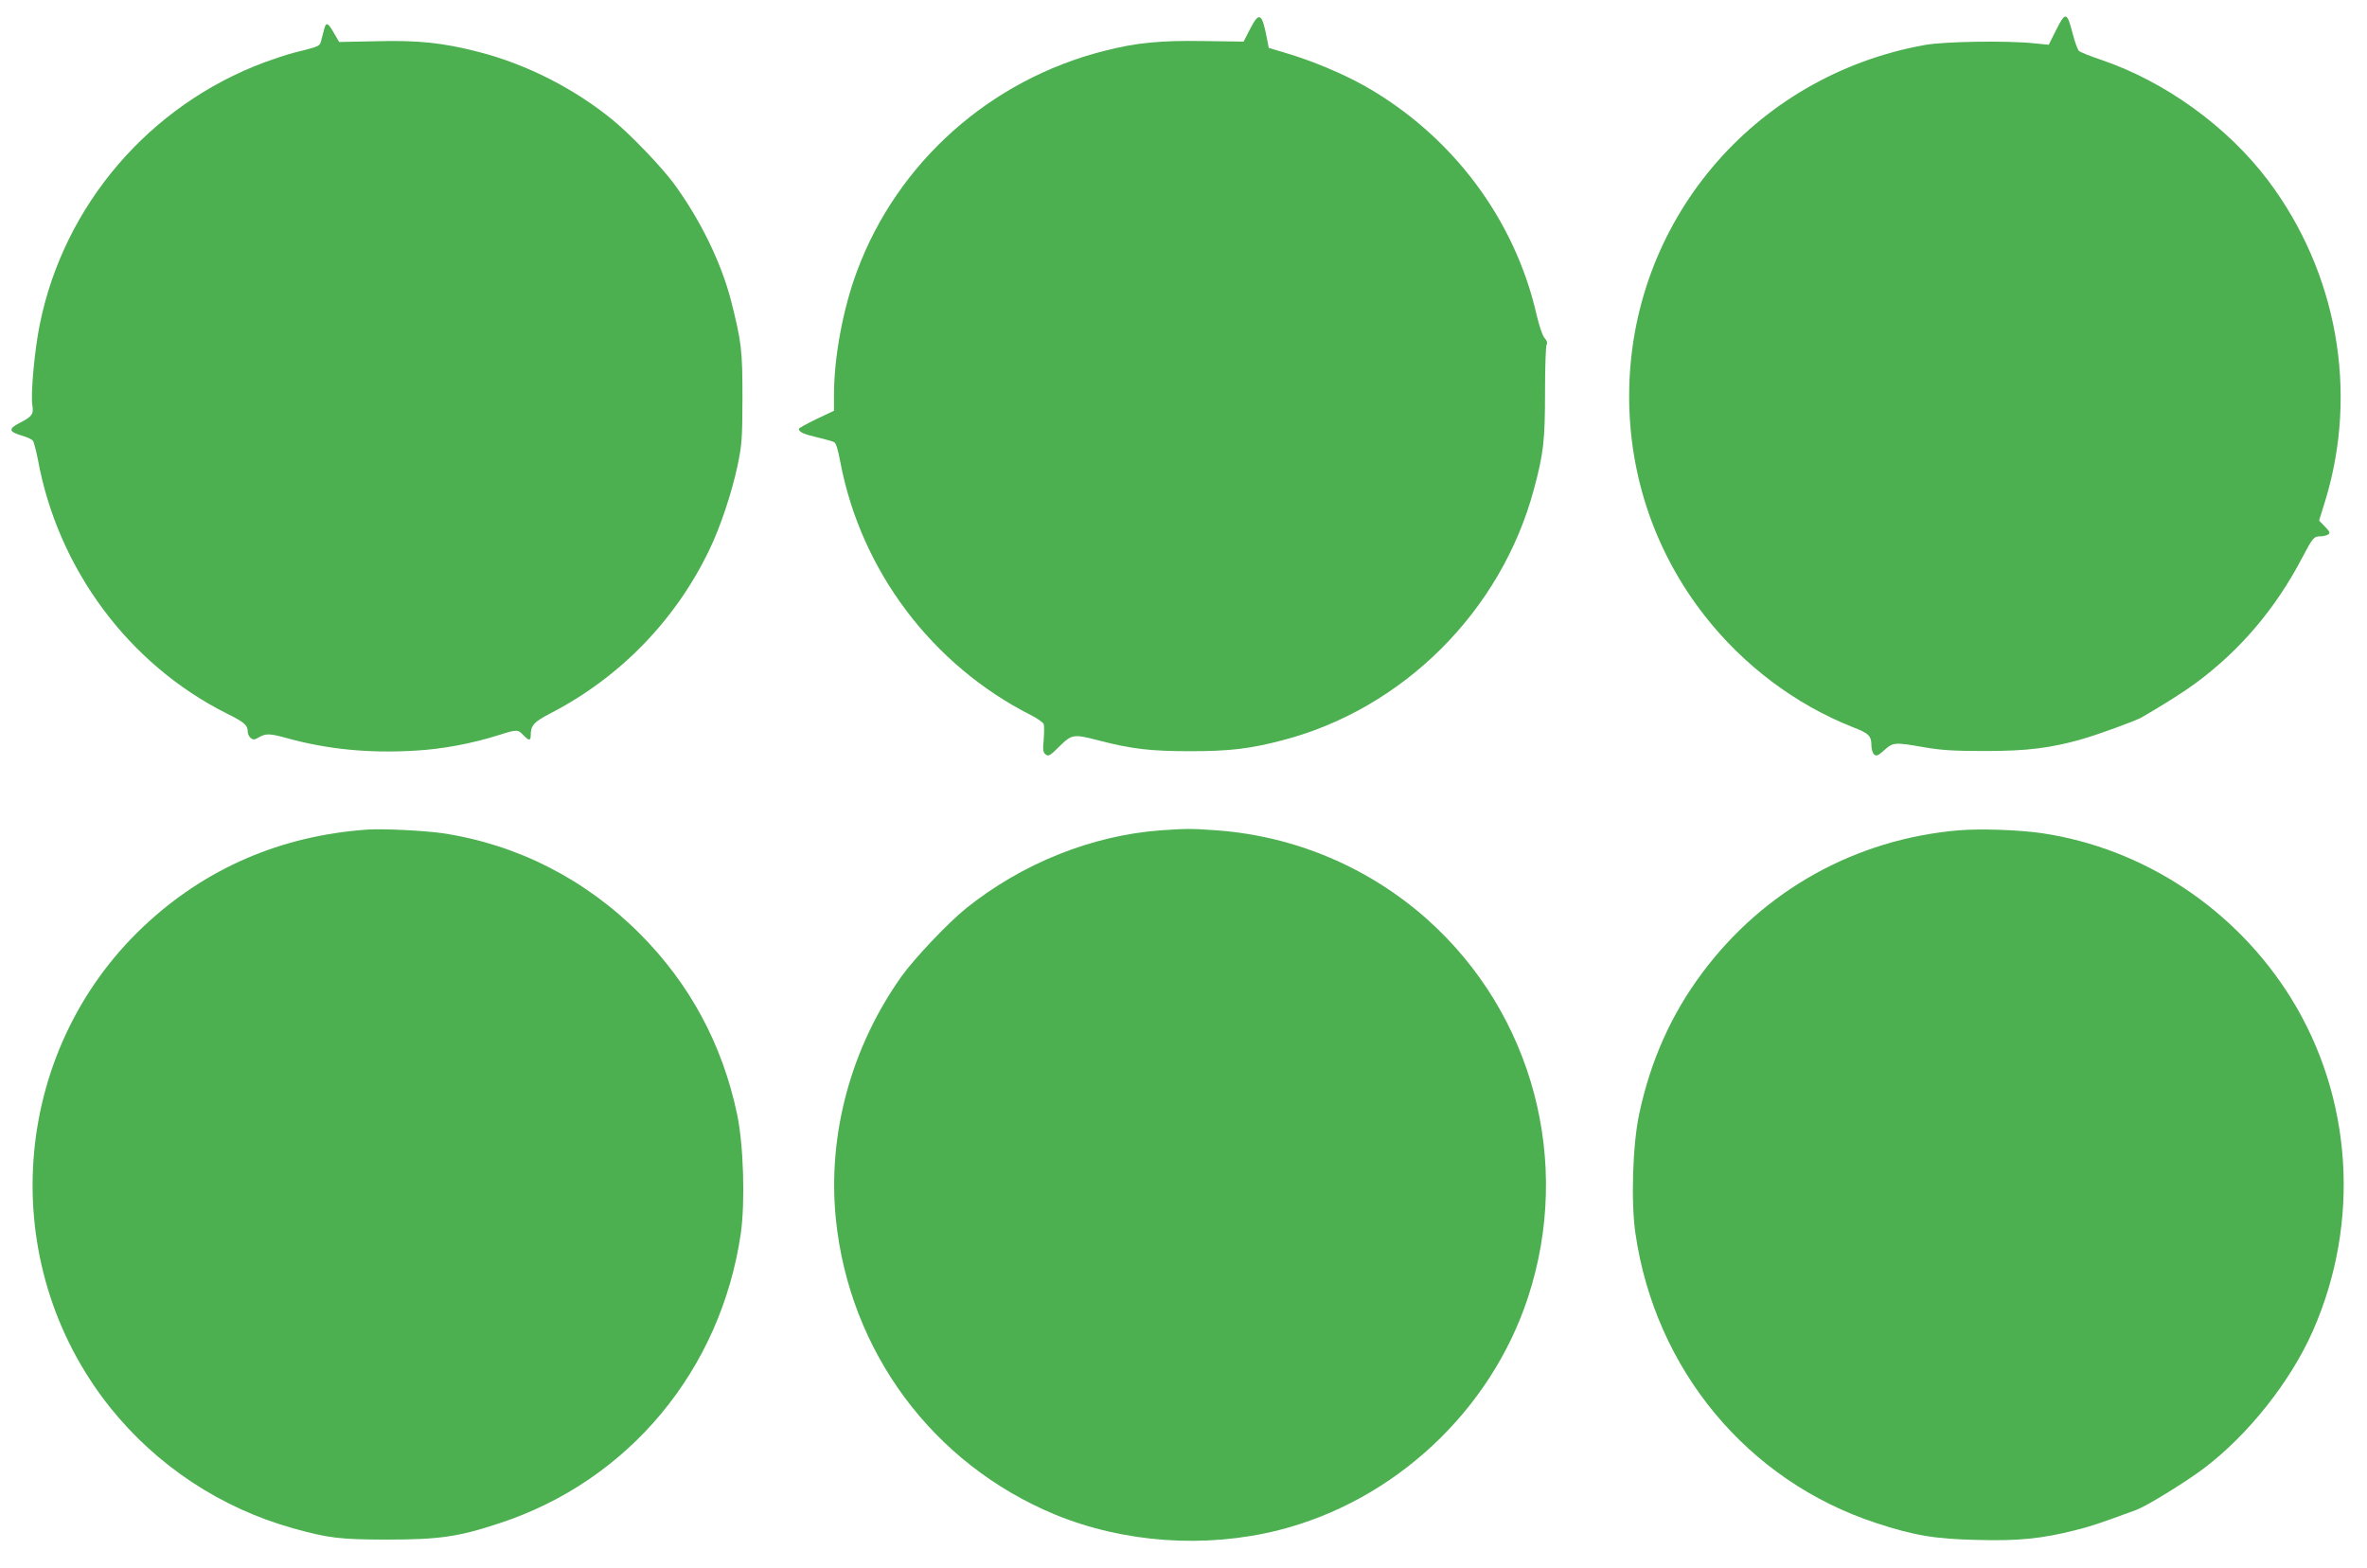<?xml version="1.0" standalone="no"?>
<!DOCTYPE svg PUBLIC "-//W3C//DTD SVG 20010904//EN"
 "http://www.w3.org/TR/2001/REC-SVG-20010904/DTD/svg10.dtd">
<svg version="1.0" xmlns="http://www.w3.org/2000/svg"
 width="1280pt" height="848pt" viewBox="0 0 1280 848"
 preserveAspectRatio="xMidYMid meet">
<g transform="translate(0,848) scale(0.1,-0.1)"
fill="#4caf50" stroke="none">
<path d="M11120 8320 l-41 -82 -82 8 c-142 15 -480 10 -587 -9 -931 -167
-1600 -961 -1600 -1900 0 -433 142 -846 408 -1186 210 -269 491 -480 799 -602
89 -34 103 -48 103 -100 0 -20 7 -42 15 -49 12 -10 22 -6 55 24 48 43 56 43
217 15 94 -16 160 -20 328 -20 229 0 356 16 530 66 86 25 283 97 315 115 121
70 230 139 295 187 240 178 430 401 575 678 57 108 62 115 100 115 14 0 32 5
40 10 12 8 9 15 -17 42 l-32 33 34 110 c179 589 63 1233 -309 1728 -220 292
-556 535 -902 653 -60 20 -115 42 -122 49 -7 7 -22 48 -33 91 -31 120 -39 123
-89 24z"/>
<path d="M6760 8323 l-35 -68 -215 3 c-237 4 -366 -9 -538 -53 -617 -156
-1118 -602 -1337 -1190 -76 -202 -125 -467 -125 -669 l0 -87 -95 -45 c-52 -25
-95 -49 -95 -53 0 -17 26 -29 100 -46 41 -10 82 -21 91 -26 10 -5 21 -41 33
-106 111 -588 496 -1100 1033 -1371 33 -17 63 -38 67 -47 3 -9 3 -47 0 -84 -5
-55 -4 -69 10 -80 15 -13 24 -8 74 42 68 67 77 69 214 33 178 -46 280 -58 493
-58 216 0 324 13 500 59 653 170 1182 698 1359 1354 53 196 61 267 61 529 0
135 4 251 9 258 5 9 1 21 -12 35 -11 13 -28 63 -42 122 -117 518 -456 971
-928 1239 -121 68 -287 138 -434 181 l-87 26 -11 57 c-26 133 -41 140 -90 45z"/>
<path d="M1756 8333 c-3 -10 -10 -37 -16 -60 -12 -46 0 -40 -150 -78 -36 -9
-108 -33 -160 -52 -622 -232 -1085 -772 -1215 -1418 -28 -136 -50 -378 -40
-437 8 -47 -2 -61 -67 -94 -66 -34 -62 -49 18 -72 23 -7 46 -18 52 -25 5 -6
17 -52 27 -102 108 -592 492 -1108 1021 -1373 98 -49 114 -63 114 -102 0 -9 7
-23 16 -31 13 -10 20 -10 44 4 37 22 60 21 150 -4 222 -61 444 -83 694 -68
149 8 311 39 456 85 94 30 101 30 130 -1 30 -31 40 -32 40 -1 0 54 17 72 107
119 374 193 675 502 858 882 60 124 121 306 153 455 24 115 26 143 27 365 0
263 -5 305 -62 530 -53 206 -168 441 -311 635 -68 91 -231 261 -327 340 -209
171 -466 302 -726 369 -194 50 -326 64 -555 58 l-200 -4 -28 48 c-29 52 -41
60 -50 32z"/>
<path d="M1985 3994 c-466 -33 -874 -209 -1206 -521 -726 -682 -807 -1822
-184 -2603 252 -315 599 -545 990 -654 190 -53 254 -61 510 -61 280 0 385 15
608 89 697 229 1195 827 1303 1566 24 170 15 480 -20 645 -80 379 -256 705
-525 975 -296 297 -666 485 -1071 545 -101 14 -321 25 -405 19z"/>
<path d="M6275 3990 c-372 -28 -748 -179 -1050 -421 -98 -79 -277 -268 -348
-366 -274 -384 -403 -857 -357 -1314 73 -717 524 -1325 1186 -1599 373 -153
811 -184 1209 -84 625 158 1147 645 1348 1259 240 731 27 1532 -543 2042 -316
282 -716 452 -1140 483 -138 10 -160 10 -305 0z"/>
<path d="M10590 3990 c-556 -48 -1052 -324 -1385 -771 -168 -225 -280 -476
-341 -764 -35 -164 -45 -473 -20 -645 107 -736 606 -1337 1300 -1565 207 -68
319 -87 551 -92 219 -6 346 7 525 52 83 20 141 40 334 111 56 21 262 148 361
222 242 182 472 472 593 747 258 587 213 1262 -119 1798 -299 481 -797 811
-1349 892 -126 18 -332 25 -450 15z"/>
</g>
</svg>
